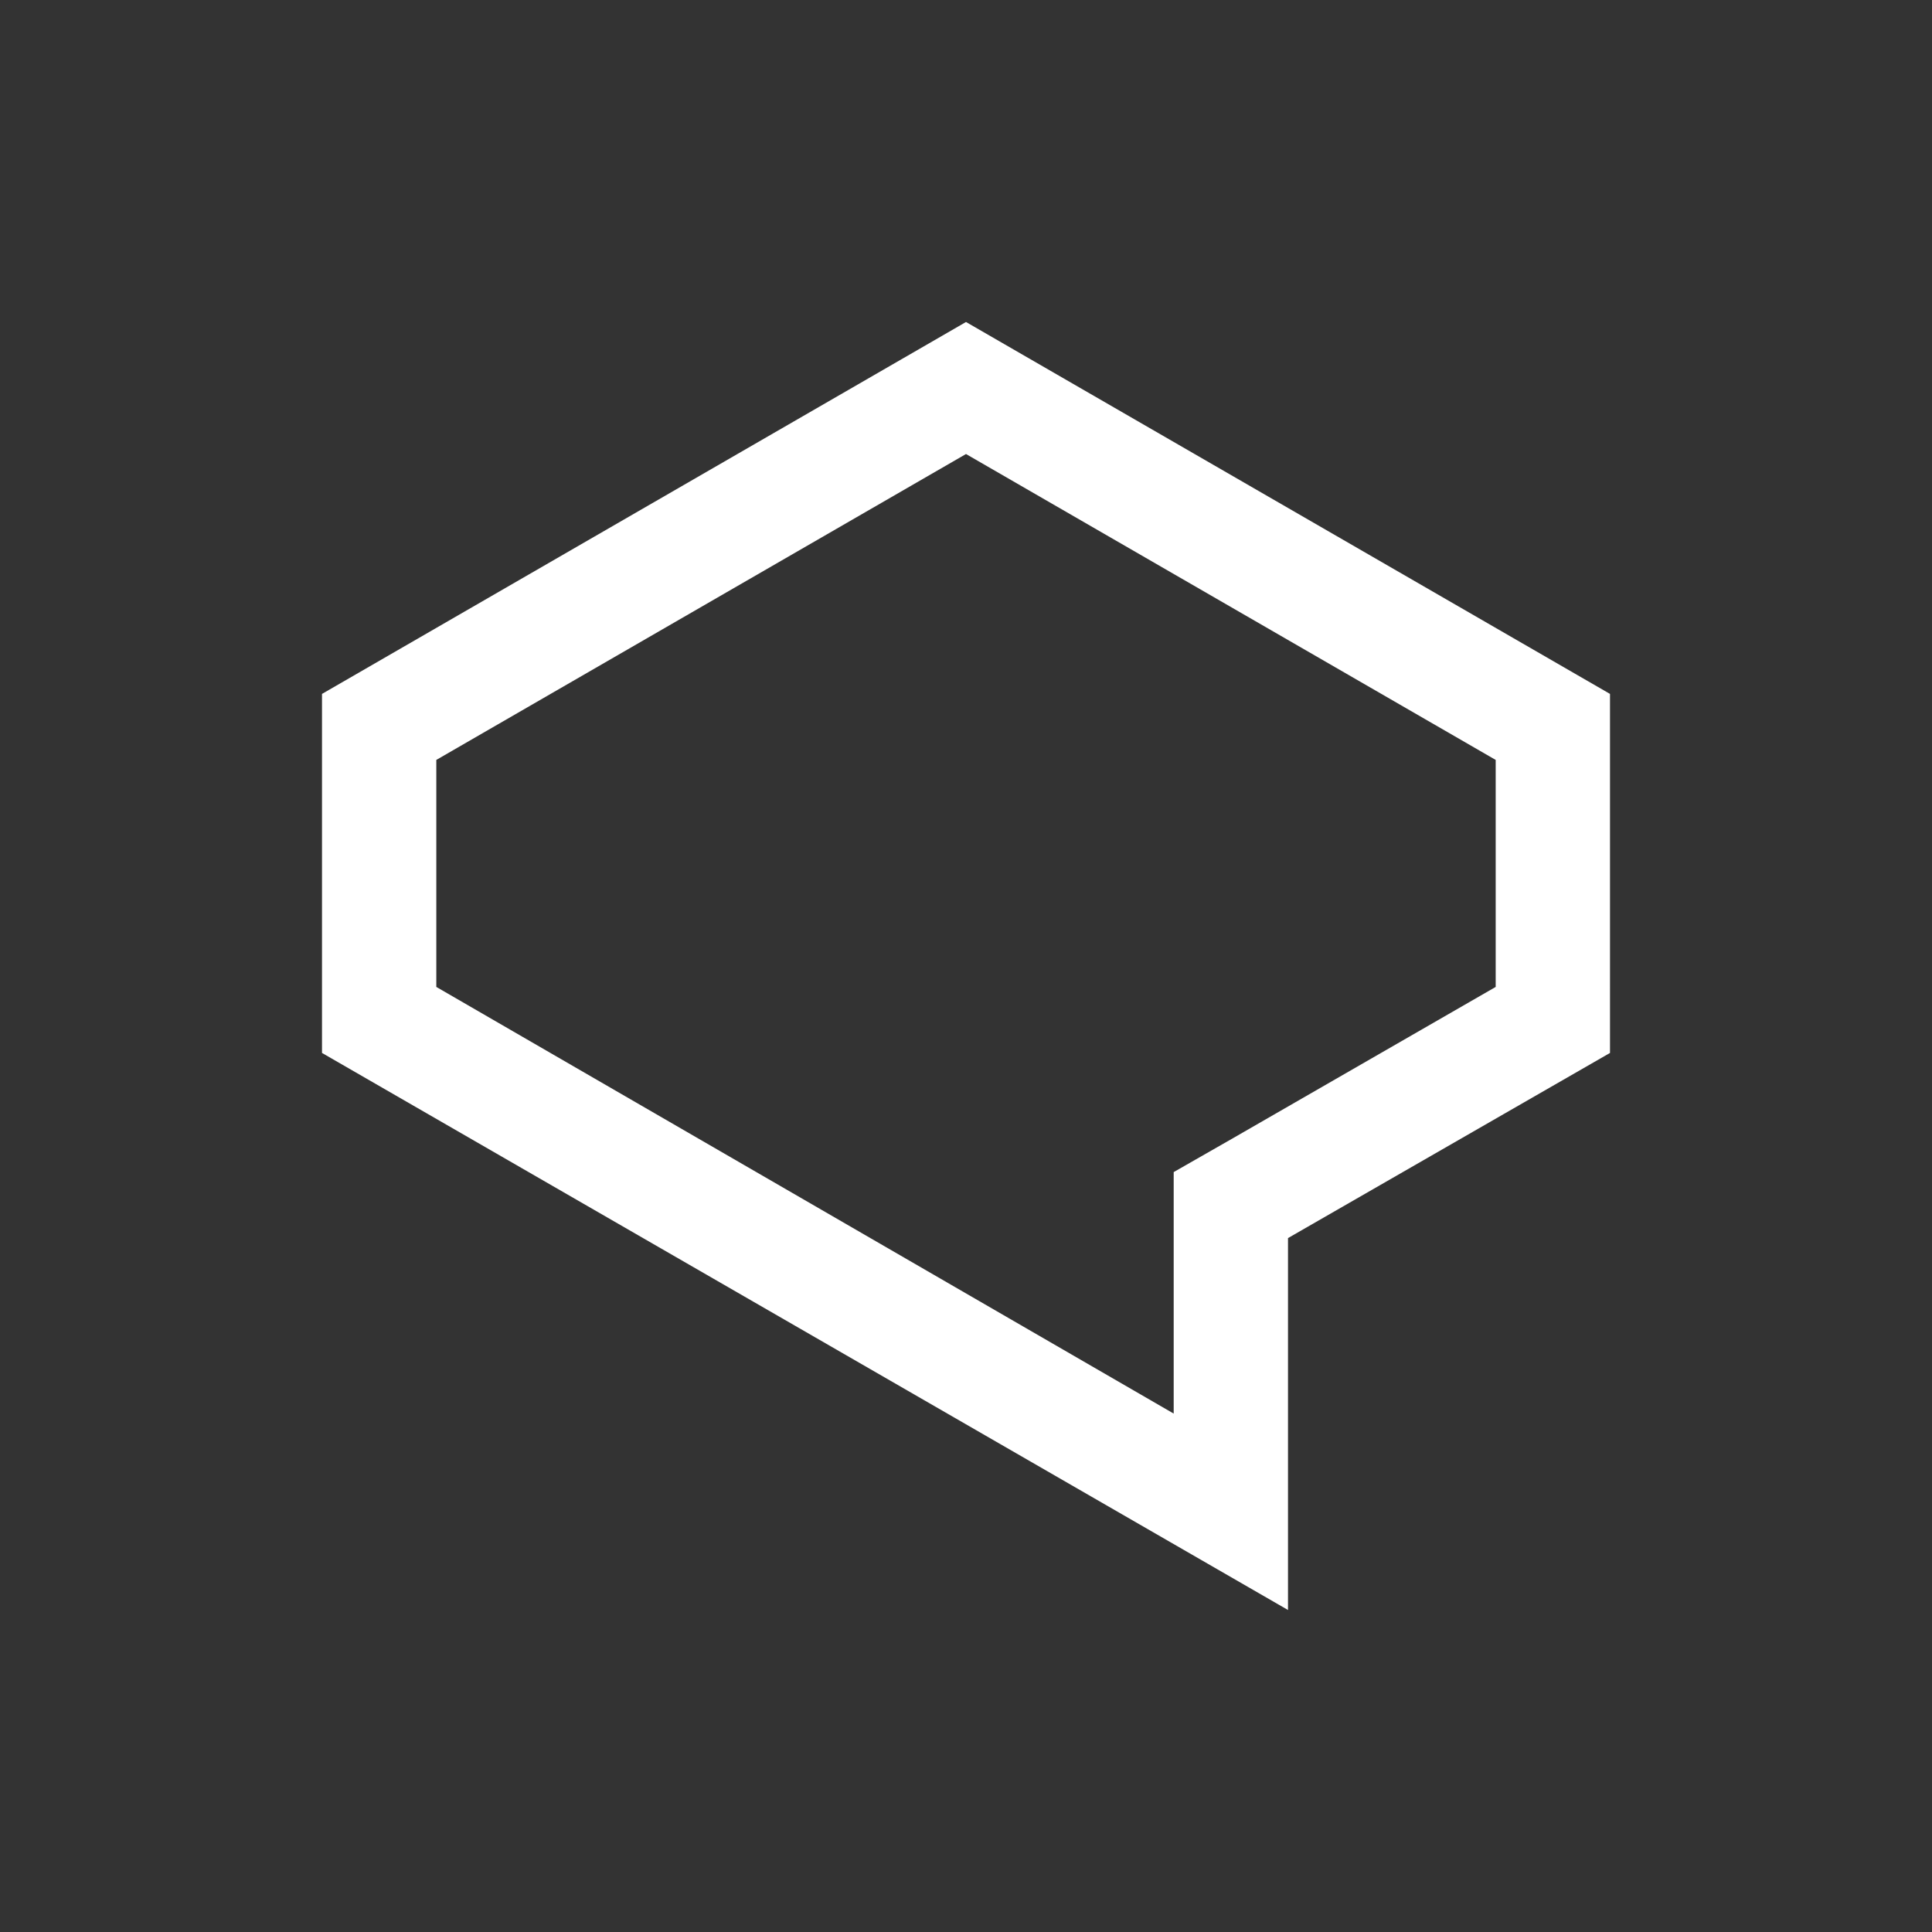 <?xml version="1.0" encoding="UTF-8"?> <svg xmlns="http://www.w3.org/2000/svg" xmlns:xlink="http://www.w3.org/1999/xlink" version="1.1" id="Ebene_1" x="0px" y="0px" viewBox="0 0 120 120" style="enable-background:new 0 0 120 120;" xml:space="preserve"><rect x="0" y="0" width="120" height="120" fill="#333333" stroke="none"/> <style type="text/css"> .st0{fill:#FFFFFF;} .st1{fill:#141E28;} .st2{fill:#FFDC00;} </style> <g> <g> <g> <path class="st0" d="M60,28.2l32.9,19v14.1l-16.5,9.5l-3.5,2v4.1v10.9L27.1,61.3V47.2L60,28.2 M60,20L20,43.1v22.3L80,100V76.9 l20-11.5V43.1L60,20L60,20z"></path> </g> </g> </g> </svg> 